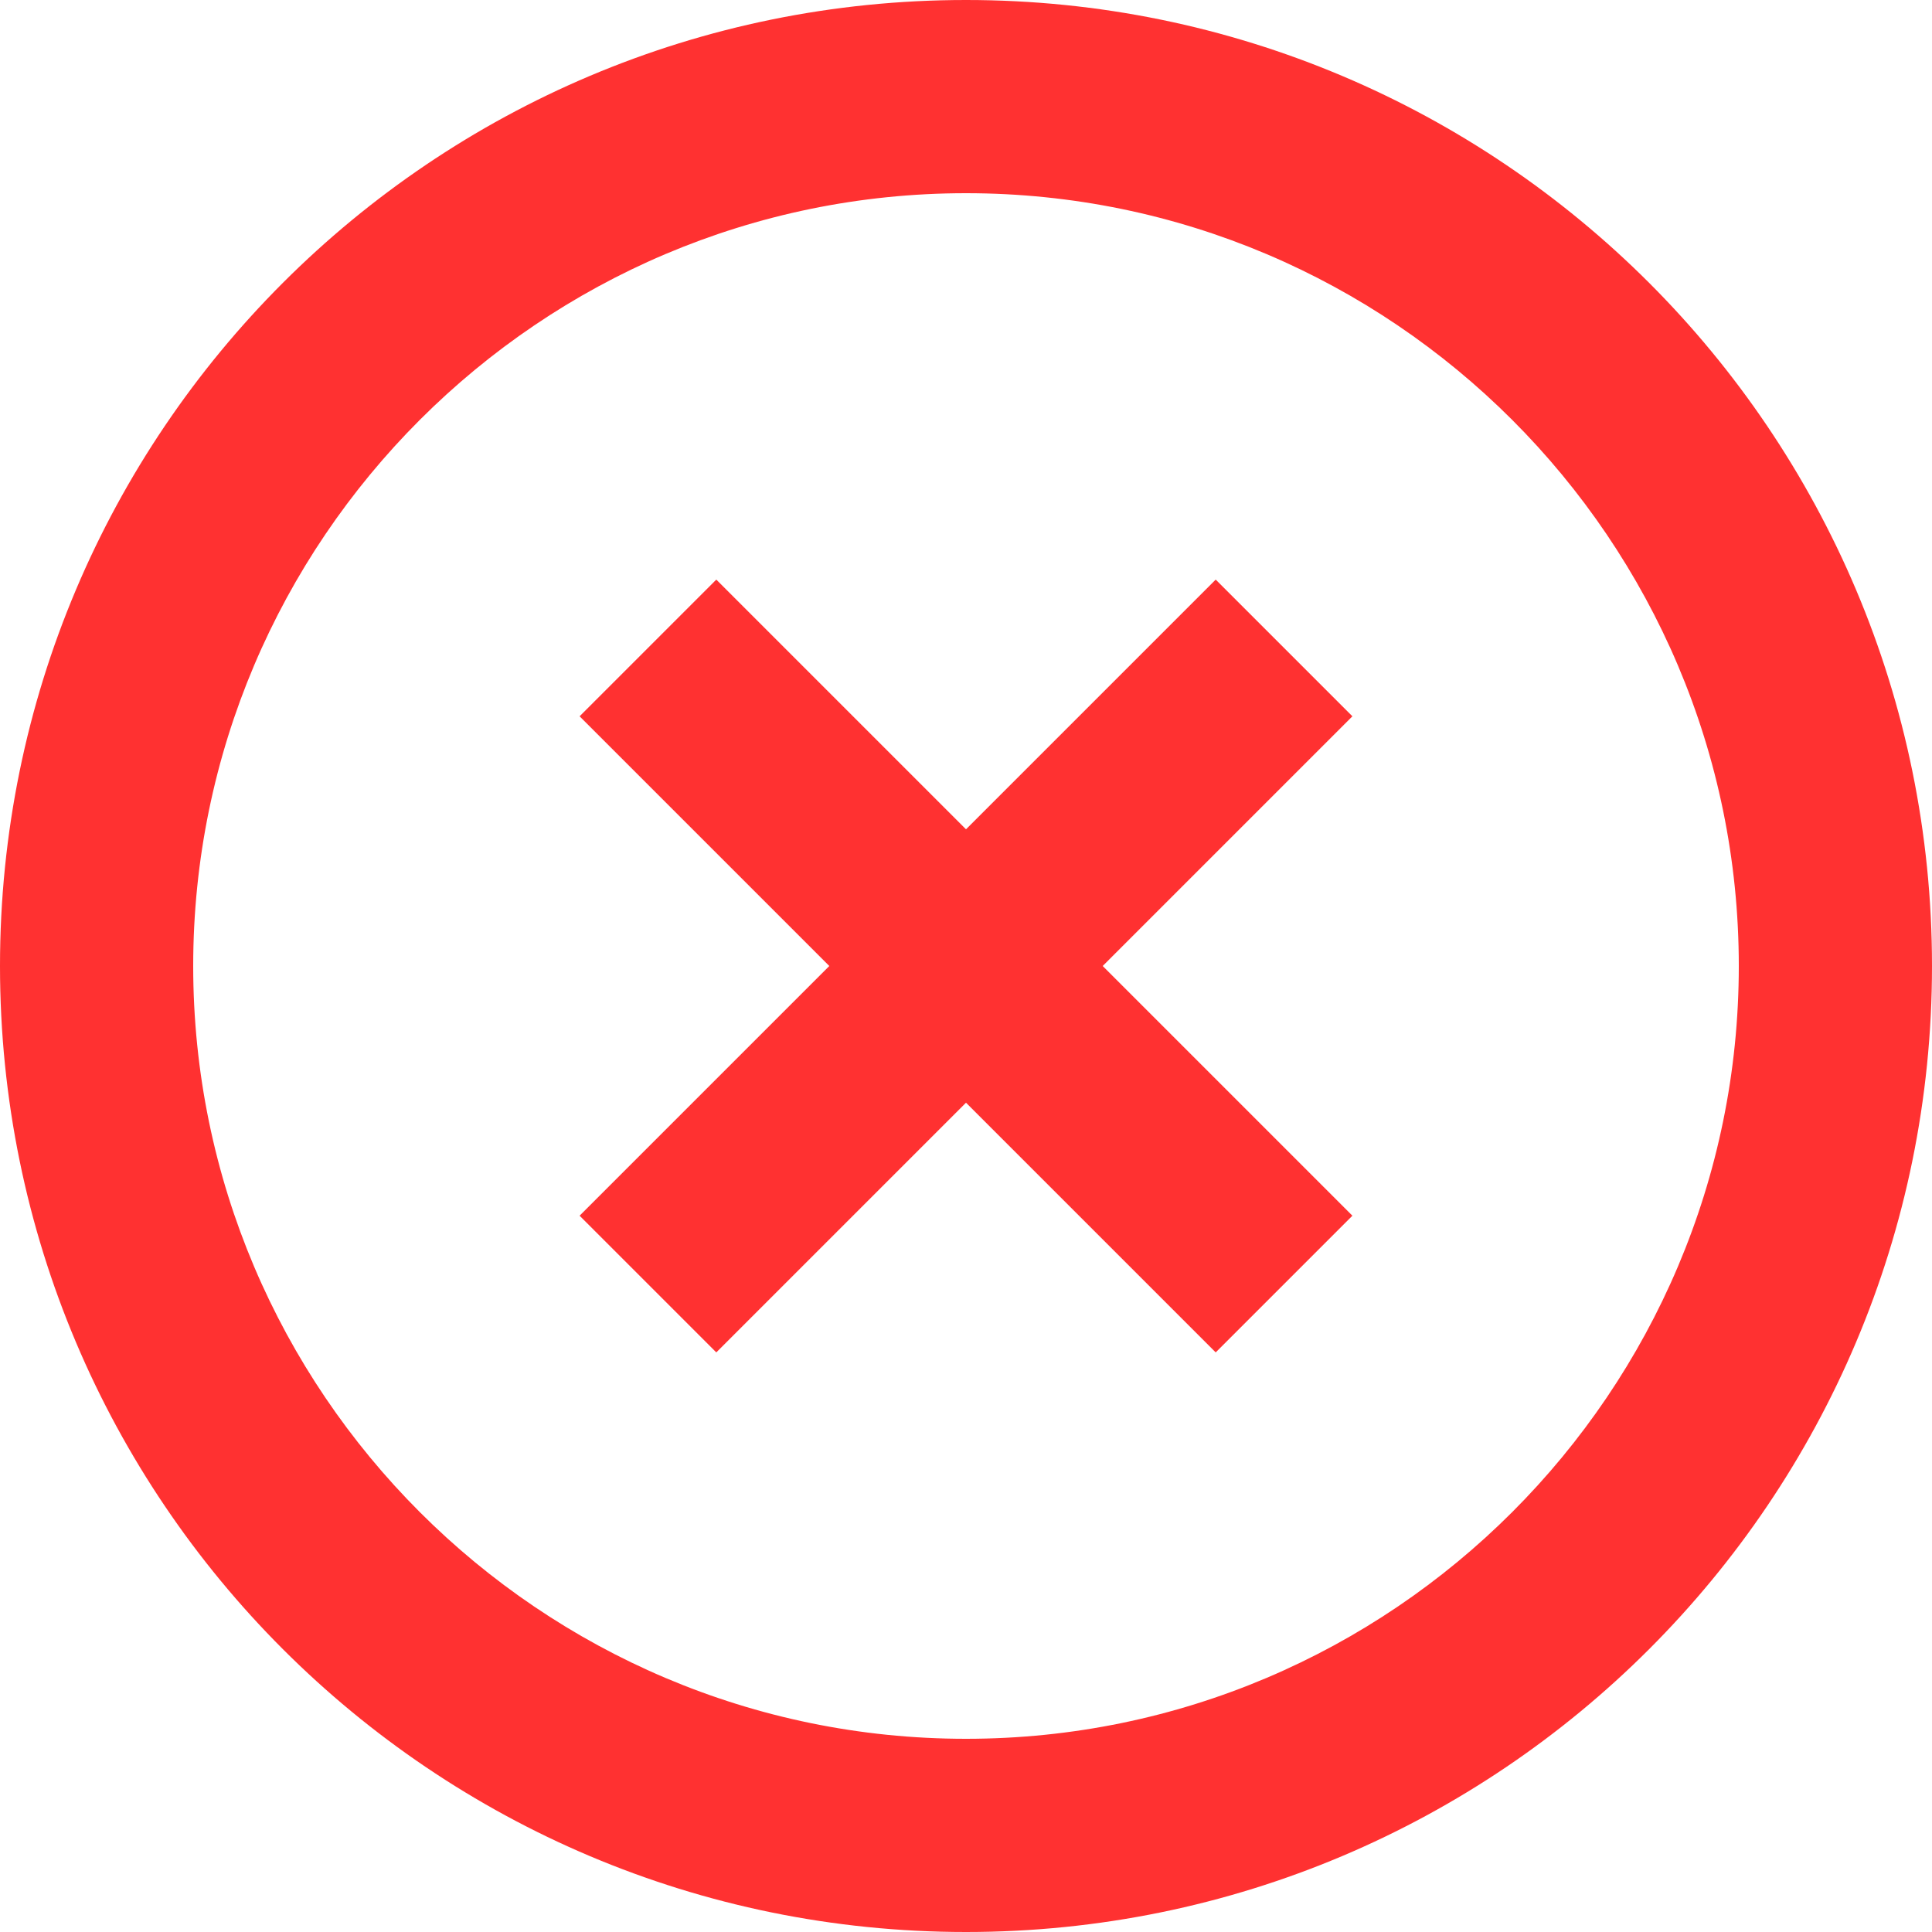 <?xml version="1.0" encoding="UTF-8" standalone="no"?><svg xmlns="http://www.w3.org/2000/svg" xmlns:xlink="http://www.w3.org/1999/xlink" fill="#ff3131" height="40" preserveAspectRatio="xMidYMid meet" version="1" viewBox="4.0 4.0 40.0 40.0" width="40" zoomAndPan="magnify"><g id="change1_1"><path d="M29.17 16l-5.17 5.17-5.17-5.17-2.83 2.83 5.17 5.17-5.17 5.17 2.83 2.83 5.17-5.17 5.17 5.17 2.83-2.83-5.17-5.17 5.17-5.17-2.83-2.83zm-5.17-12c-11.05 0-20 8.95-20 20s8.95 20 20 20 20-8.95 20-20-8.95-20-20-20zm0 36c-8.82 0-16-7.18-16-16s7.18-16 16-16 16 7.18 16 16-7.18 16-16 16z" fill="inherit"/></g></svg>